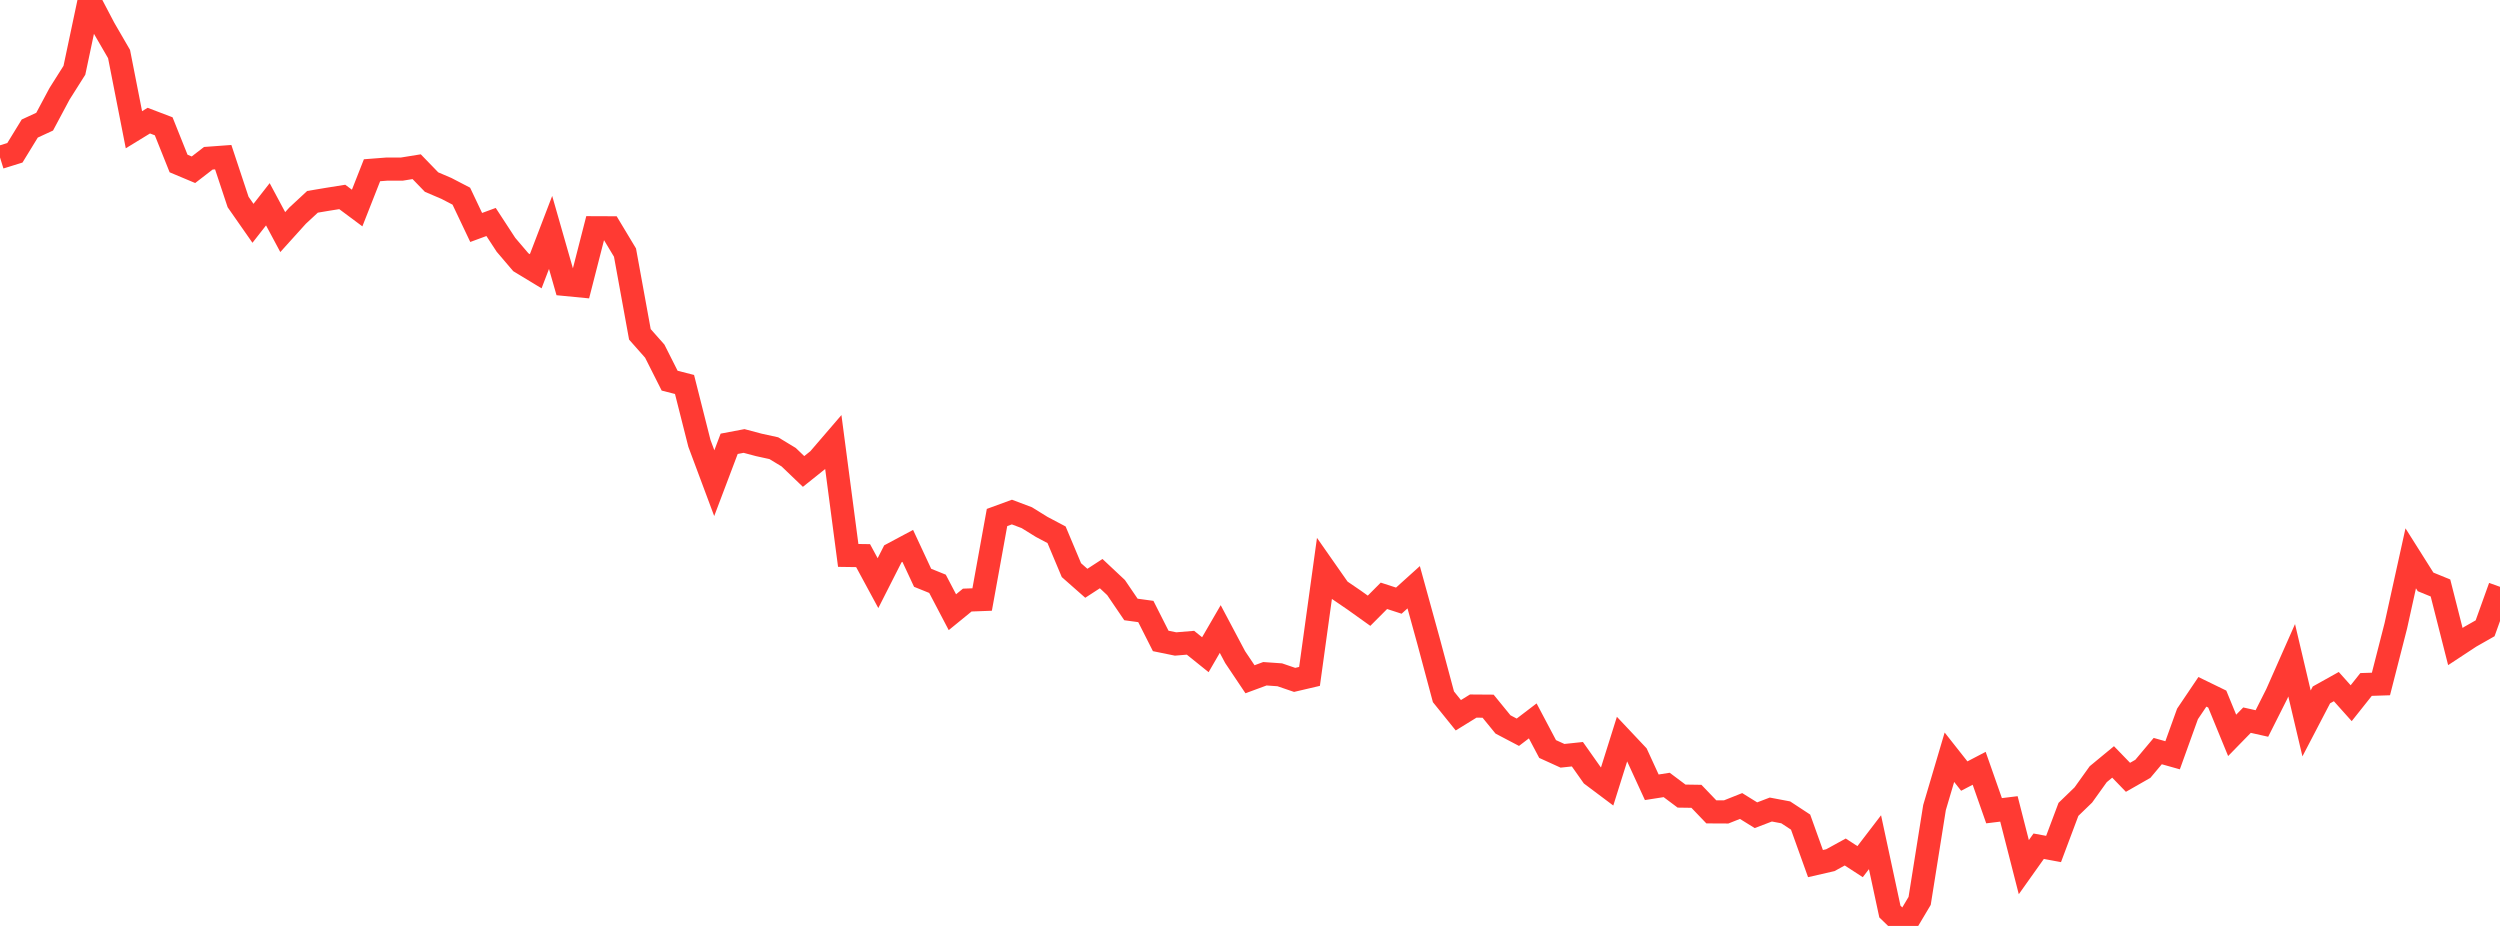 <?xml version="1.0" standalone="no"?>
<!DOCTYPE svg PUBLIC "-//W3C//DTD SVG 1.1//EN" "http://www.w3.org/Graphics/SVG/1.1/DTD/svg11.dtd">

<svg width="135" height="50" viewBox="0 0 135 50" preserveAspectRatio="none" 
  xmlns="http://www.w3.org/2000/svg"
  xmlns:xlink="http://www.w3.org/1999/xlink">


<polyline points="0.0, 8.501 0.804, 8.251 1.607, 6.941 2.411, 6.57 3.214, 5.066 4.018, 3.794 4.821, 0.0 5.625, 1.532 6.429, 2.918 7.232, 7.006 8.036, 6.514 8.839, 6.82 9.643, 8.829 10.446, 9.166 11.25, 8.546 12.054, 8.487 12.857, 10.908 13.661, 12.059 14.464, 11.031 15.268, 12.533 16.071, 11.644 16.875, 10.898 17.679, 10.763 18.482, 10.635 19.286, 11.234 20.089, 9.193 20.893, 9.131 21.696, 9.132 22.5, 9.002 23.304, 9.832 24.107, 10.175 24.911, 10.593 25.714, 12.283 26.518, 11.987 27.321, 13.218 28.125, 14.161 28.929, 14.648 29.732, 12.552 30.536, 15.361 31.339, 15.439 32.143, 12.299 32.946, 12.302 33.75, 13.64 34.554, 18.055 35.357, 18.962 36.161, 20.556 36.964, 20.761 37.768, 23.94 38.571, 26.091 39.375, 23.965 40.179, 23.813 40.982, 24.026 41.786, 24.202 42.589, 24.689 43.393, 25.459 44.196, 24.816 45.0, 23.881 45.804, 29.993 46.607, 30.004 47.411, 31.49 48.214, 29.907 49.018, 29.477 49.821, 31.2 50.625, 31.525 51.429, 33.059 52.232, 32.404 53.036, 32.374 53.839, 27.945 54.643, 27.651 55.446, 27.954 56.25, 28.452 57.054, 28.877 57.857, 30.788 58.661, 31.497 59.464, 30.976 60.268, 31.73 61.071, 32.911 61.875, 33.021 62.679, 34.611 63.482, 34.775 64.286, 34.708 65.089, 35.354 65.893, 33.967 66.696, 35.481 67.5, 36.68 68.304, 36.383 69.107, 36.439 69.911, 36.714 70.714, 36.526 71.518, 30.709 72.321, 31.857 73.125, 32.406 73.929, 32.98 74.732, 32.174 75.536, 32.435 76.339, 31.711 77.143, 34.628 77.946, 37.627 78.75, 38.624 79.554, 38.128 80.357, 38.134 81.161, 39.119 81.964, 39.541 82.768, 38.928 83.571, 40.447 84.375, 40.813 85.179, 40.728 85.982, 41.866 86.786, 42.469 87.589, 39.912 88.393, 40.765 89.196, 42.513 90.0, 42.387 90.804, 42.989 91.607, 43.001 92.411, 43.84 93.214, 43.844 94.018, 43.524 94.821, 44.022 95.625, 43.715 96.429, 43.867 97.232, 44.394 98.036, 46.634 98.839, 46.45 99.643, 46.008 100.446, 46.529 101.25, 45.479 102.054, 49.224 102.857, 50.0 103.661, 48.648 104.464, 43.607 105.268, 40.89 106.071, 41.908 106.875, 41.488 107.679, 43.779 108.482, 43.681 109.286, 46.826 110.089, 45.696 110.893, 45.845 111.696, 43.706 112.5, 42.929 113.304, 41.807 114.107, 41.144 114.911, 41.975 115.714, 41.517 116.518, 40.559 117.321, 40.785 118.125, 38.552 118.929, 37.359 119.732, 37.75 120.536, 39.71 121.339, 38.888 122.143, 39.068 122.946, 37.473 123.75, 35.655 124.554, 39.065 125.357, 37.525 126.161, 37.076 126.964, 37.973 127.768, 36.961 128.571, 36.935 129.375, 33.793 130.179, 30.149 130.982, 31.422 131.786, 31.751 132.589, 34.913 133.393, 34.384 134.196, 33.928 135.0, 31.688" fill="none" stroke="#ff3a33" stroke-width="1.25"/>

</svg>